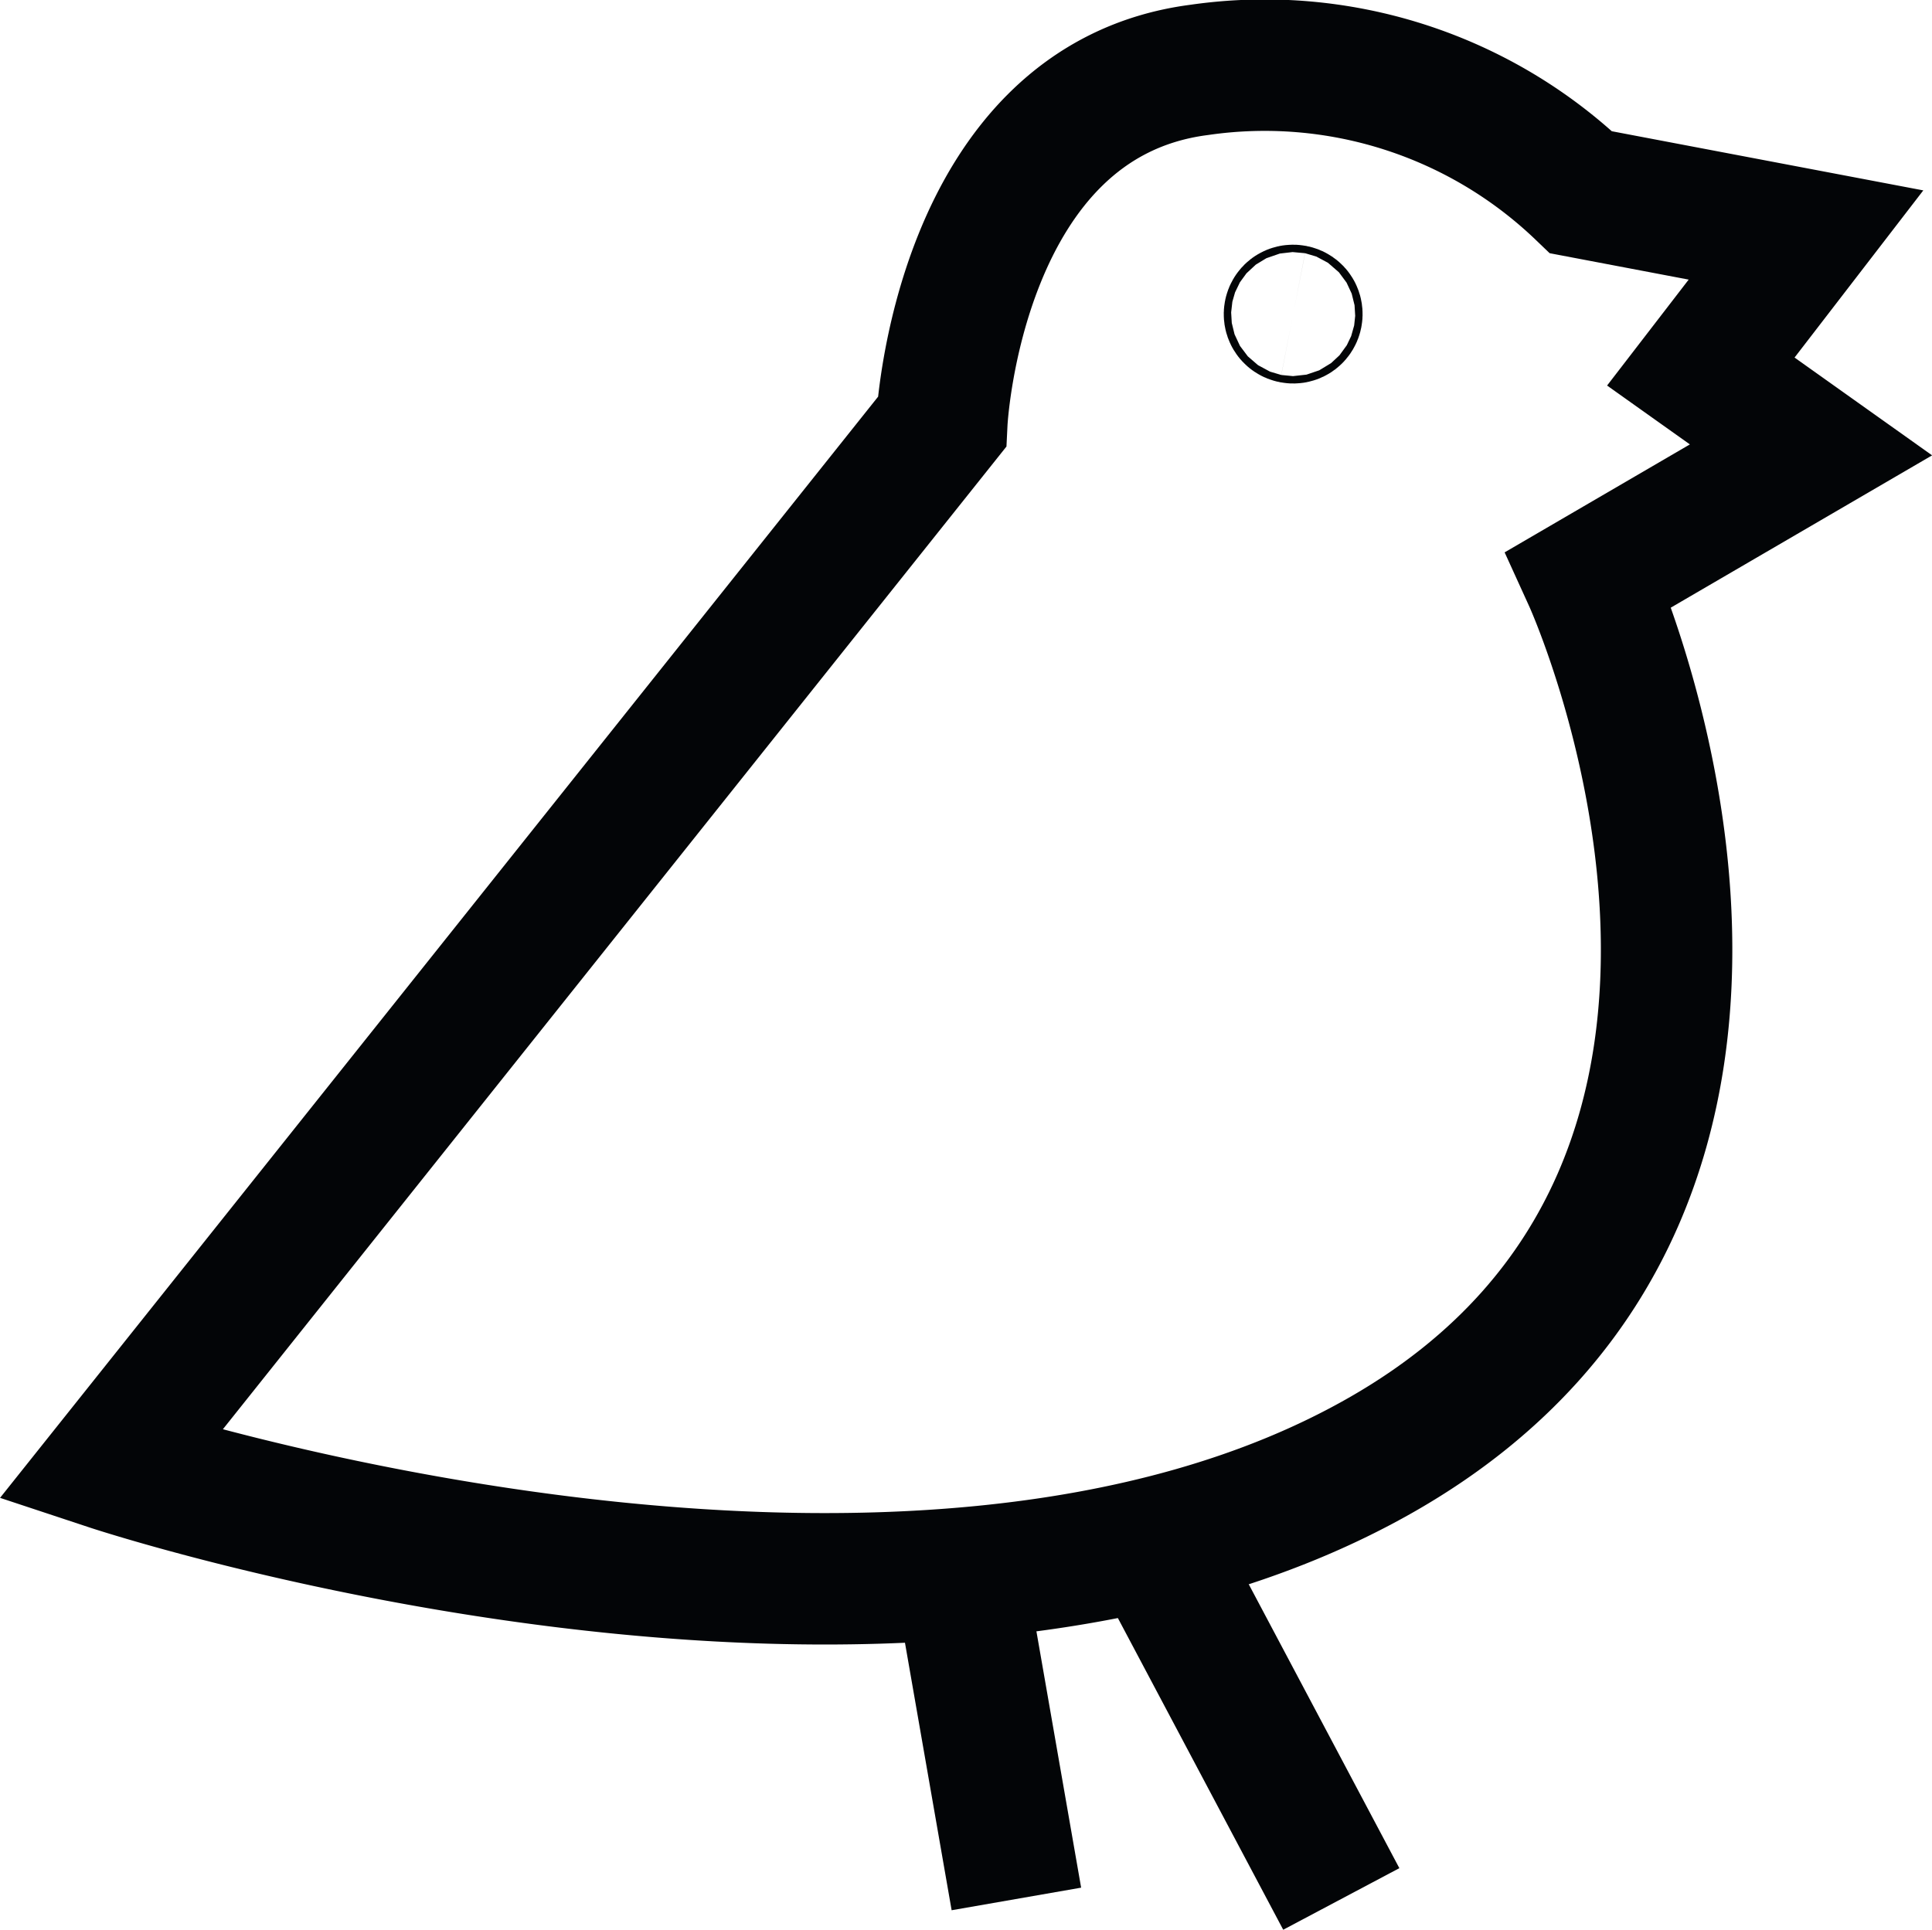 <svg id="Layer_1" data-name="Layer 1" xmlns="http://www.w3.org/2000/svg" viewBox="0 0 29.393 29.366">
  <defs>
    <style>
      .cls-1 {
        fill: none;
        stroke: #030507;
        stroke-miterlimit: 10;
        stroke-width: 2px;
      }
    </style>
  </defs>
  <title>bird</title>
  <path class="cls-1" d="M27.312,6.212l3.422.65-1.6,2.078,1.676,1.192L27.434,12.1s4.149,9.108-3.118,13.3-19.381.181-19.381.181L17.587,9.71S17.824,4.827,21.5,4.35A6.954,6.954,0,0,1,27.312,6.212Z" transform="translate(-3.258 -3.286)"/>
  <circle class="cls-1" cx="22.932" cy="8.066" r="0.056" transform="translate(7.363 25.741) rotate(-78.952)"/>
  <line class="cls-1" x1="14.613" y1="24.023" x2="15.463" y2="28.897"/>
  <line class="cls-1" x1="17.821" y1="24.023" x2="20.406" y2="28.897"/>
</svg>
